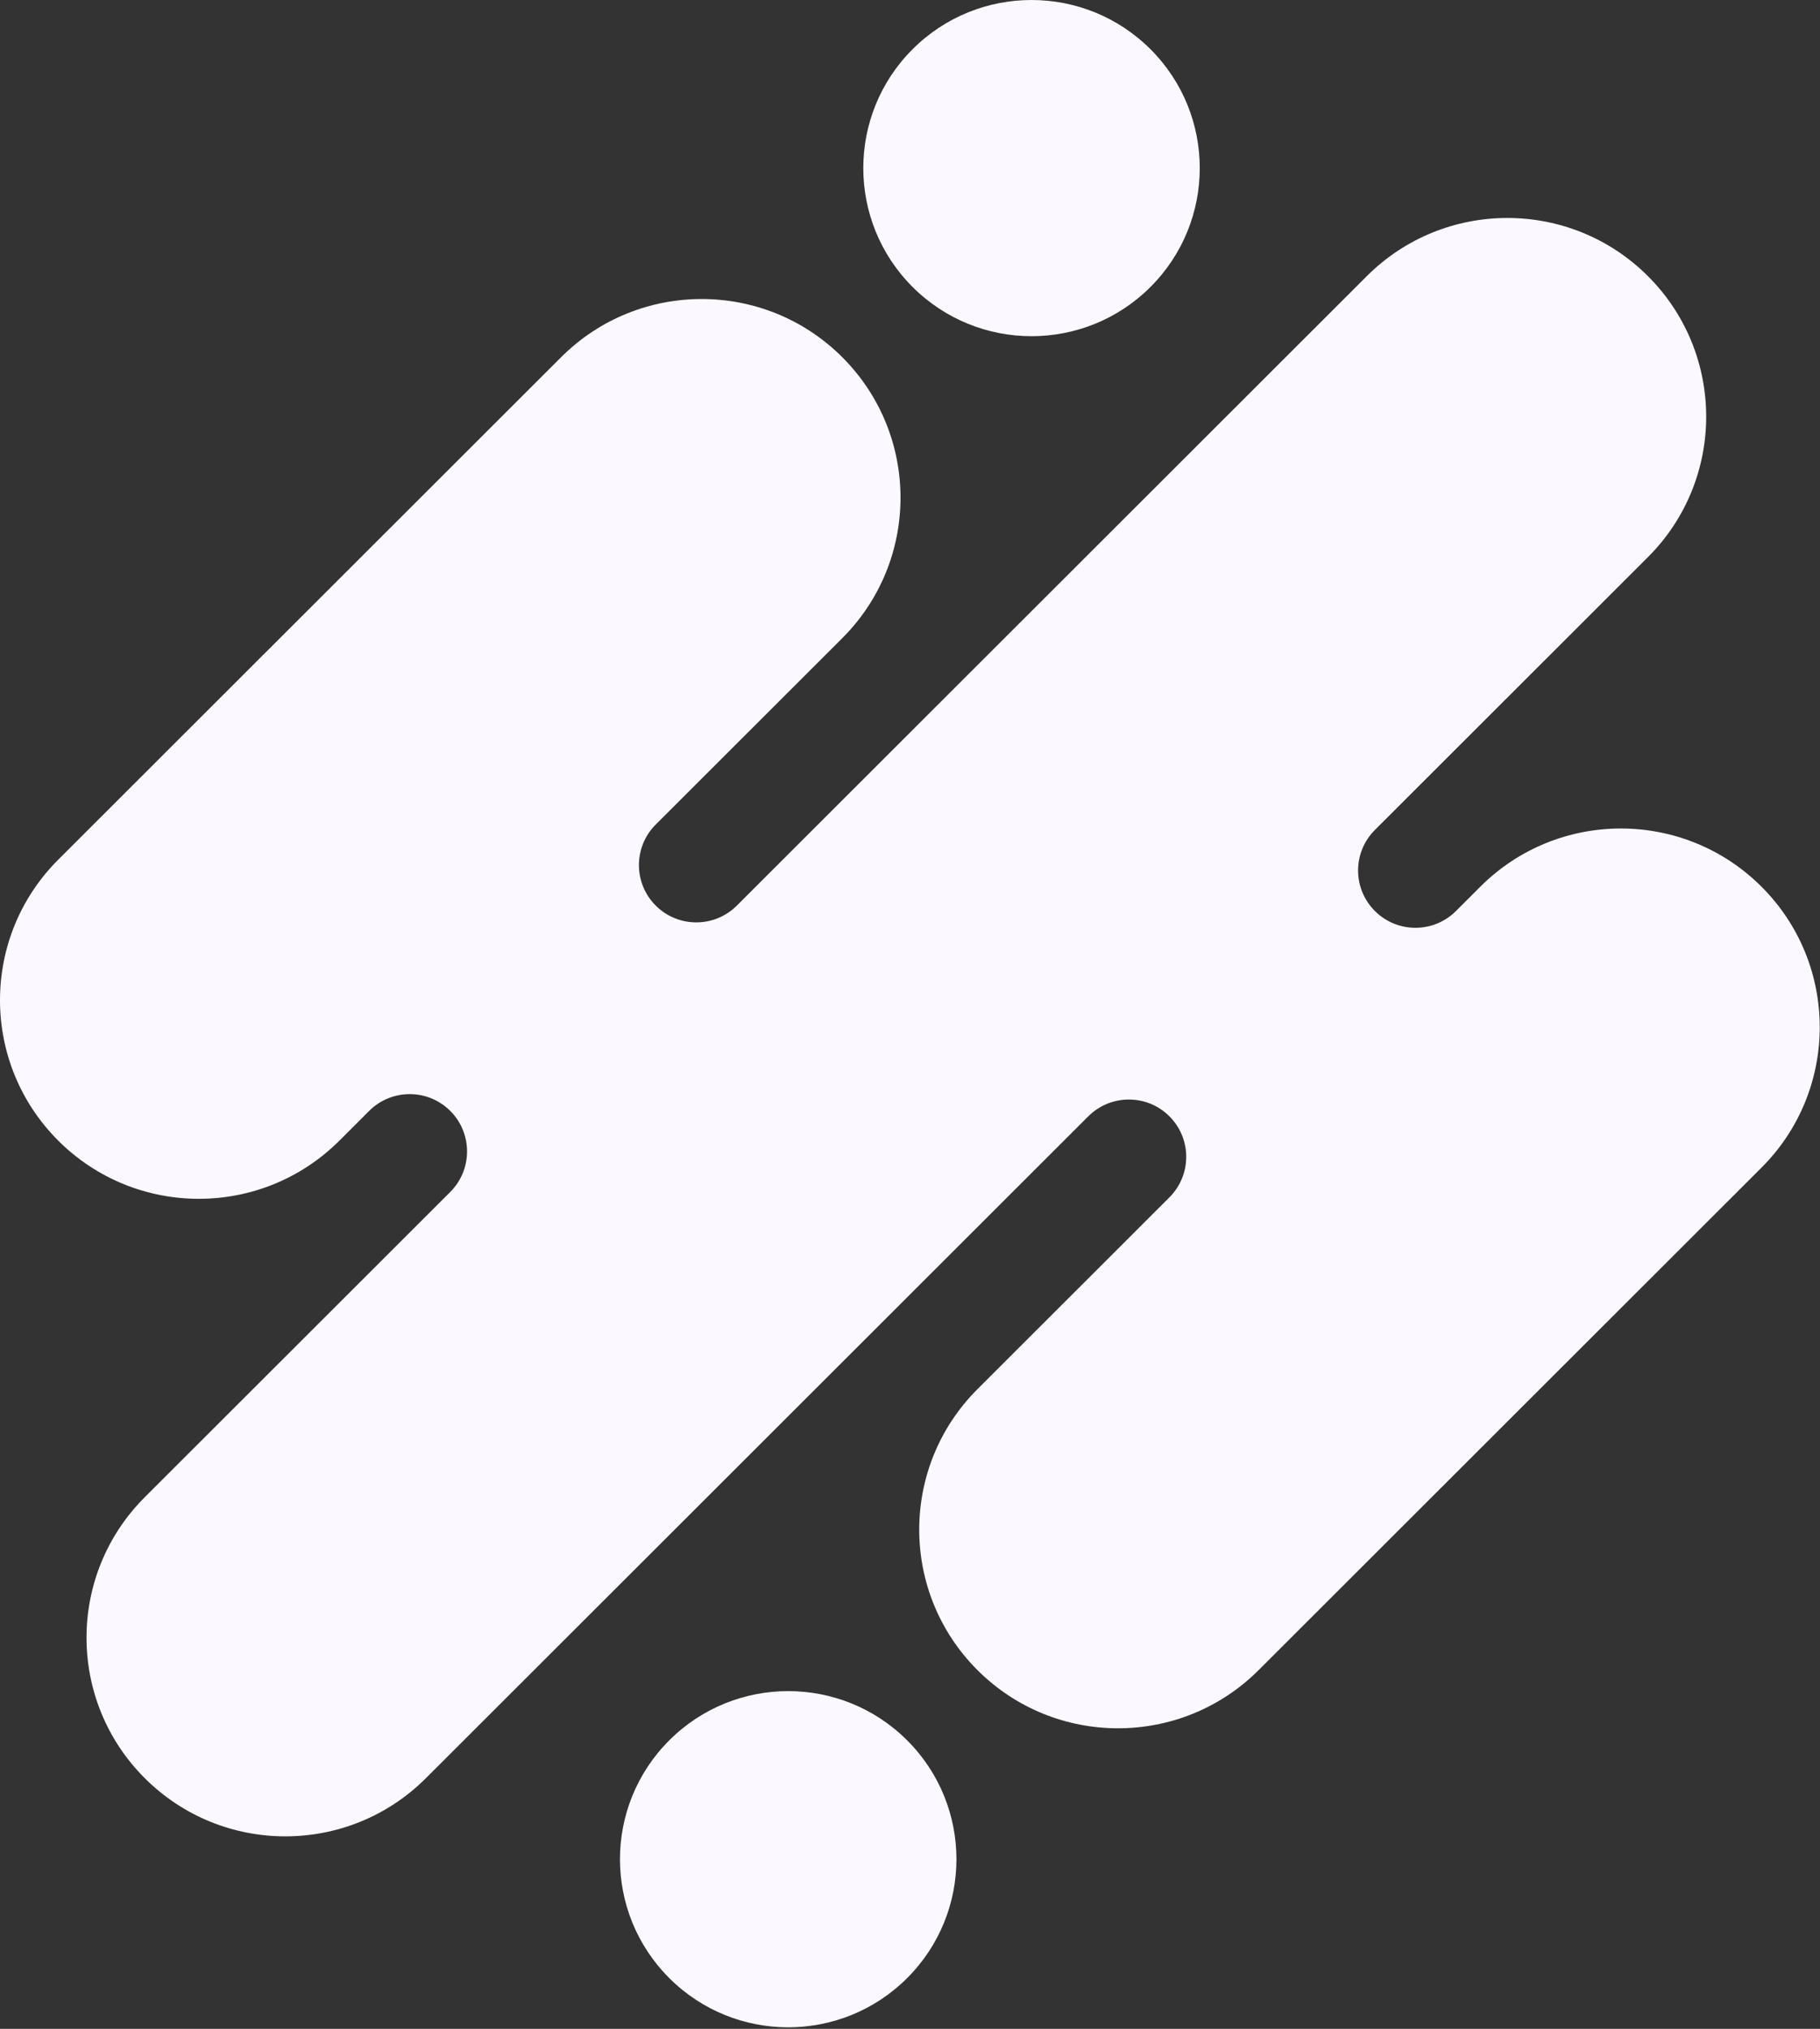 <svg xmlns="http://www.w3.org/2000/svg" width="691" height="770" fill="none"><rect width="100%" height="100%" fill="#333333" stroke="none"/><path fill="#FBF9FF" d="M436.806 108.909c-24.944 24.915-65.386 24.915-90.33 0-24.944-24.914-24.944-65.309 0-90.223 24.944-24.915 65.386-24.915 90.33 0 24.944 24.914 24.944 65.309 0 90.223Zm-92.383 641.816c-24.943 24.915-65.386 24.915-90.33 0-24.944-24.914-24.944-65.309 0-90.223 24.944-24.915 65.387-24.915 90.33 0 24.944 24.914 24.944 65.309 0 90.223Z"/><path fill="#FBF9FF" d="M625.678 104.808c-29.479-29.444-77.274-29.444-106.753 0l-239.17 238.887c-8.503 8.494-22.29 8.494-30.794 0-8.504-8.494-8.504-22.264 0-30.758l70.827-70.743c29.479-29.445 29.479-77.184 0-106.628-29.479-29.444-77.275-29.444-106.754 0L22.109 326.265c-29.479 29.445-29.479 77.184 0 106.628 29.48 29.444 77.275 29.444 106.754 0l11.291-11.278c8.504-8.493 22.291-8.493 30.795 0 8.503 8.494 8.503 22.265 0 30.758L54.957 568.228c-29.48 29.444-29.48 77.183 0 106.628 29.479 29.444 77.274 29.444 106.753 0l251.487-251.19c8.504-8.494 22.291-8.494 30.795 0 8.503 8.493 8.503 22.264 0 30.758l-72.88 72.793c-29.479 29.445-29.479 77.184 0 106.628 29.479 29.444 77.274 29.444 106.754 0L668.79 443.146c29.48-29.445 29.48-77.183 0-106.628-29.479-29.444-77.274-29.444-106.753 0l-9.239 9.227c-8.503 8.494-22.29 8.494-30.794 0-8.504-8.493-8.504-22.264 0-30.757l103.674-103.552c29.48-29.445 29.48-77.183 0-106.628Z"/></svg>